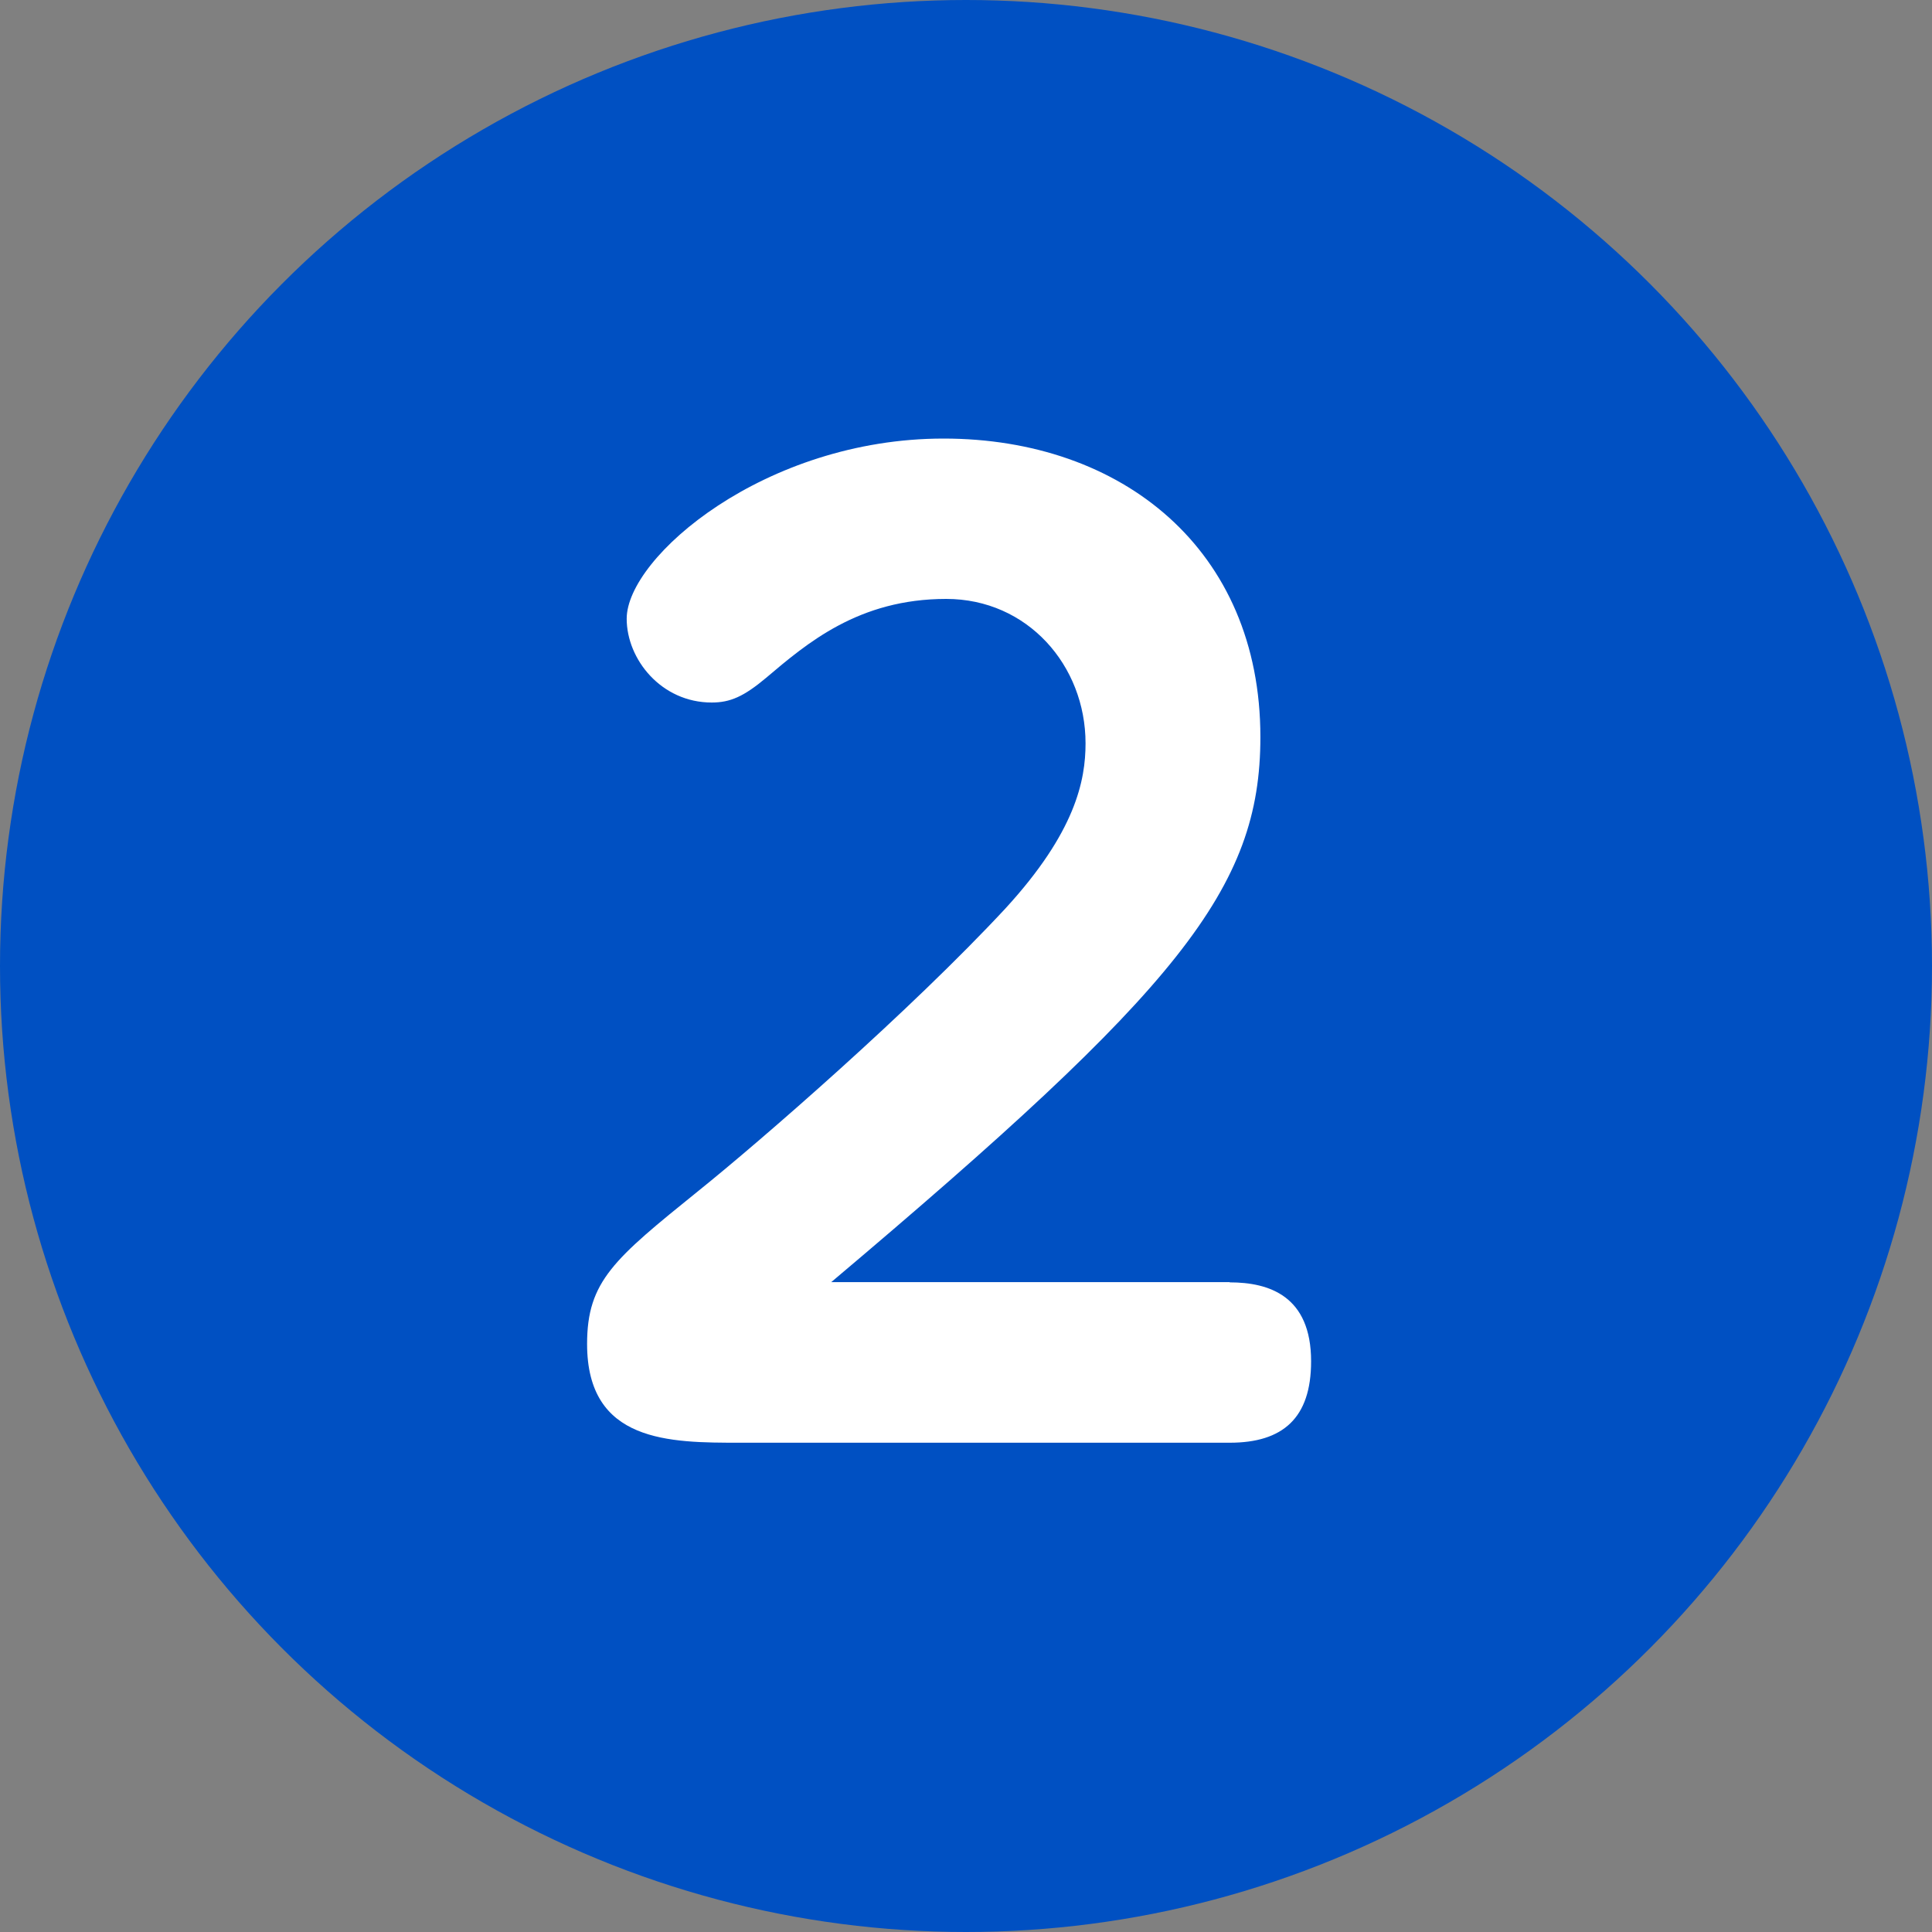 <?xml version="1.0" encoding="UTF-8"?>
<svg id="_レイヤー_2" data-name="レイヤー 2" xmlns="http://www.w3.org/2000/svg" viewBox="0 0 80 80">
  <rect x="0" y="0" width="80" height="80" fill="#808080" stroke="none"/>
  <defs>
    <style>
      .cls-1 {
        fill: #0050c2;
      }

      .cls-2 {
        fill: #fff;
      }
    </style>
  </defs>
  <g id="_要素2" data-name="要素2">
    <g>
      <circle class="cls-1" cx="40" cy="40" r="40"/>
      <path class="cls-2" d="m50.92,53.1c1.63,0,3.37.56,3.37,3.27,0,2.35-1.17,3.37-3.37,3.37h-20.28c-2.91,0-6.33,0-6.33-4.09,0-2.6,1.12-3.52,4.6-6.33,2.6-2.09,8.78-7.46,12.72-11.7,2.91-3.17,3.32-5.31,3.32-6.84,0-3.22-2.4-5.98-5.77-5.98-3.63,0-5.77,1.84-7.46,3.27-.92.77-1.48,1.02-2.25,1.02-2.09,0-3.52-1.79-3.52-3.47,0-2.55,5.72-7.46,13.12-7.46s13.12,4.6,13.12,12.36c0,6.28-3.37,10.42-17.77,22.57h16.5Z"/>
    </g>
  </g>
</svg>